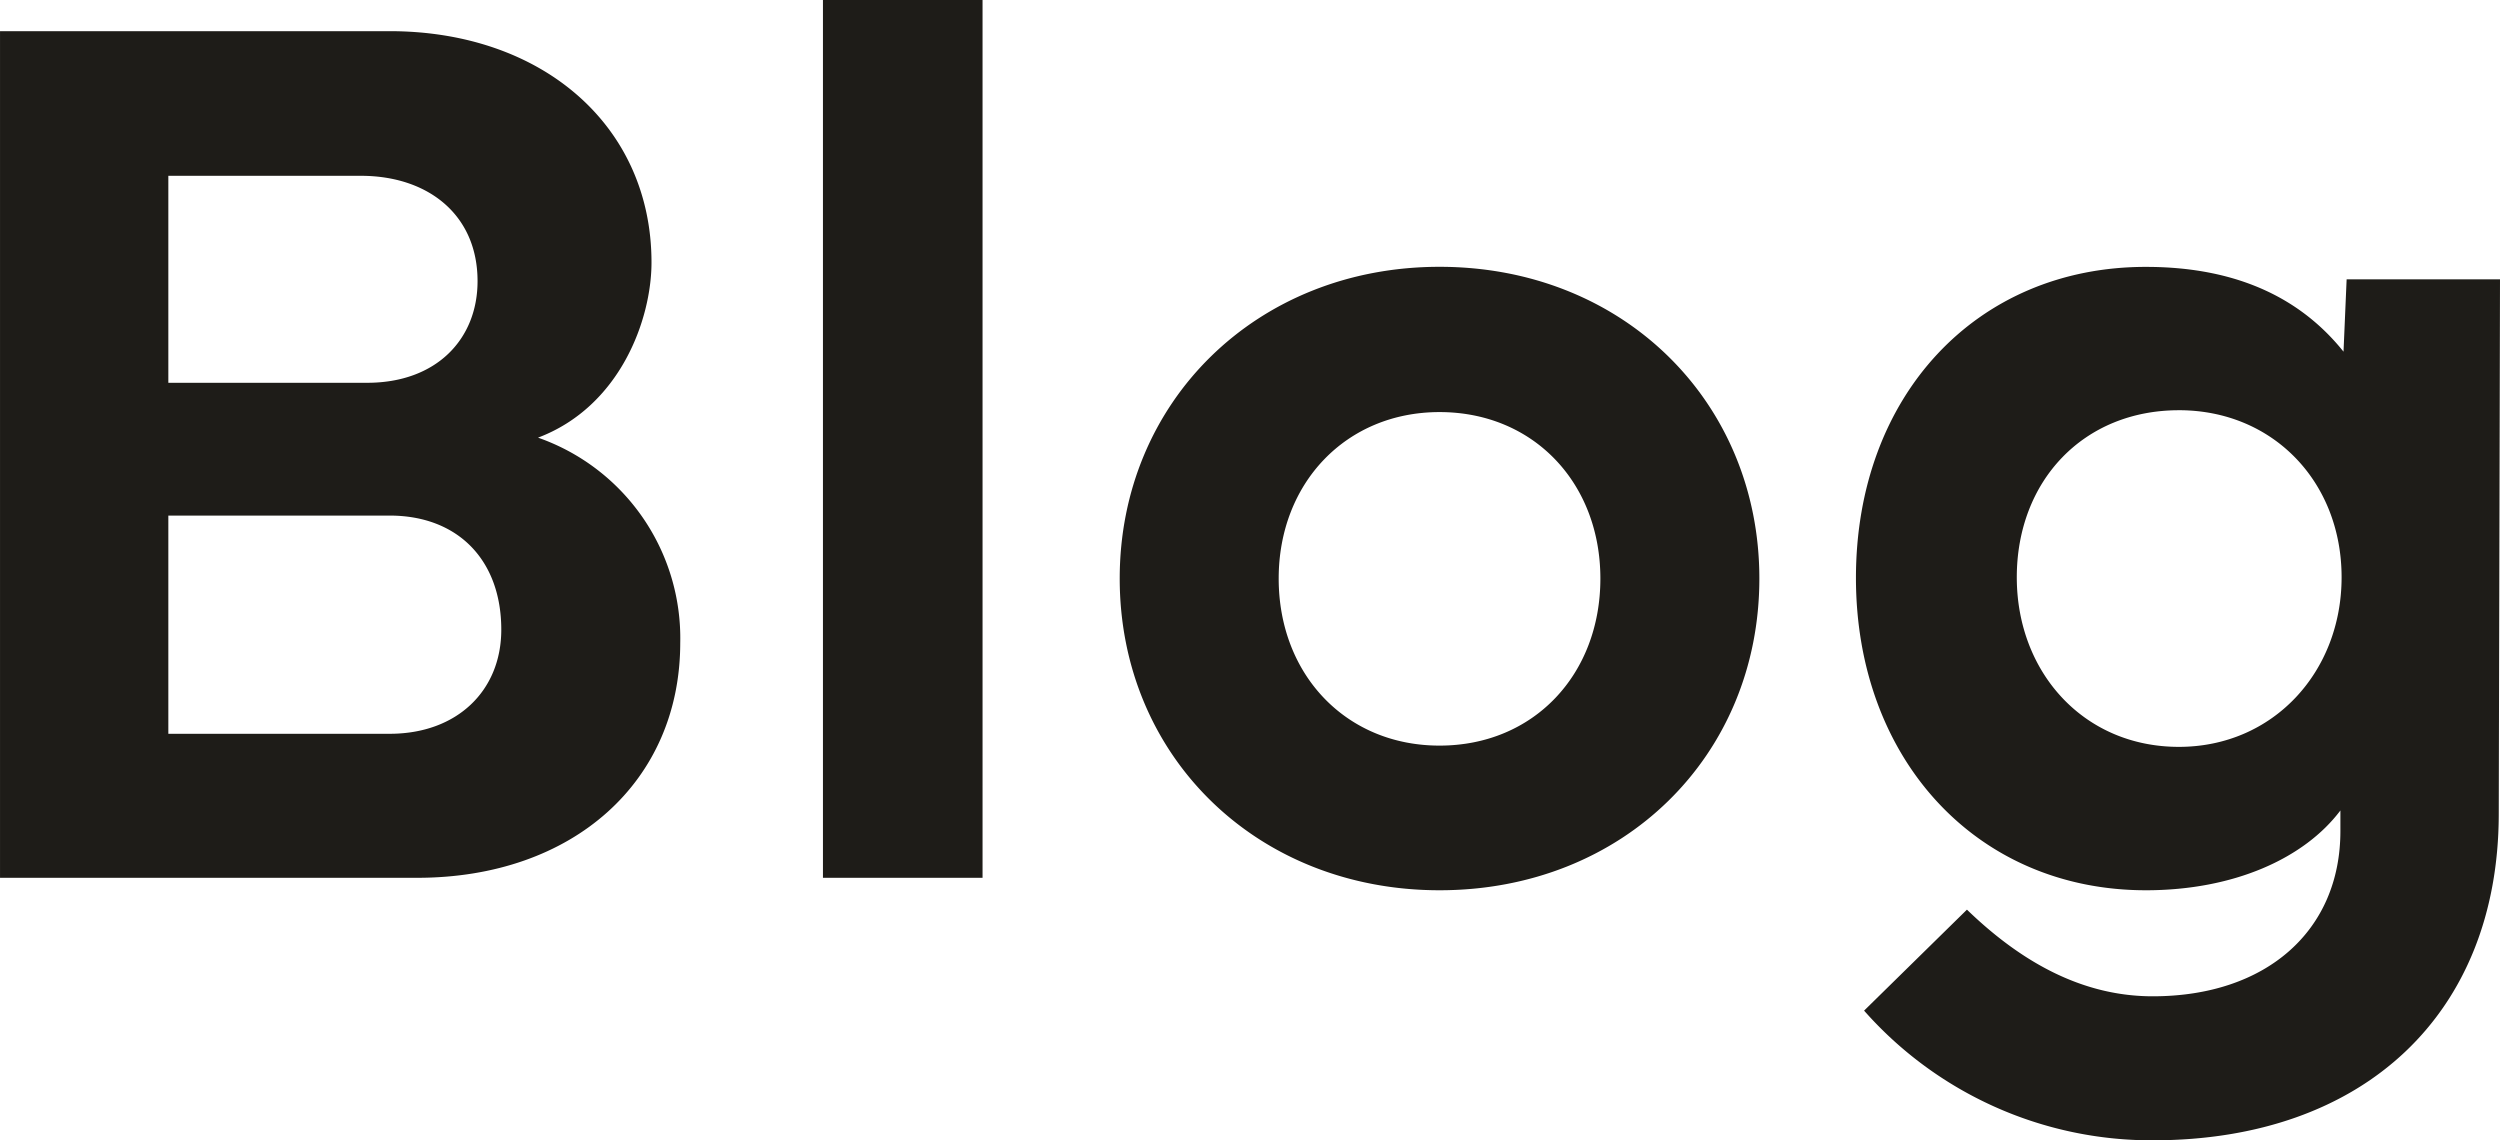 <svg xmlns="http://www.w3.org/2000/svg" width="160.557" height="73.231" viewBox="0 0 160.557 73.231">
  <g id="グループ_63946" data-name="グループ 63946" transform="translate(-211.648 -8062.762)">
    <path id="パス_143154" data-name="パス 143154" d="M6.807,0H33.593c10.05,0,16.9-6.206,16.9-15.095A13.645,13.645,0,0,0,41.36-28.268c5.285-2,7.287-7.607,7.287-11.251,0-8.809-7.047-14.854-16.816-14.854H6.807ZM29.989-45.084c4.284,0,7.487,2.482,7.487,6.767,0,3.724-2.643,6.526-7.087,6.526H17.617V-45.084Zm1.842,21.821C36.2-23.263,39-20.42,39-15.936c0,3.924-2.843,6.687-7.167,6.687H17.617V-23.263ZM69.908-56.375H59.658V0h10.25ZM99.257.8c11.812,0,20.54-8.648,20.54-20.02,0-11.331-8.729-20.02-20.54-20.02-11.771,0-20.54,8.688-20.54,20.02C78.717-7.848,87.485.8,99.257.8Zm-10.33-20.02c0-6.126,4.324-10.69,10.33-10.69,6.046,0,10.33,4.564,10.33,10.69,0,6.166-4.284,10.73-10.33,10.73C93.251-8.488,88.927-13.053,88.927-19.219ZM126-19.259C126-7.647,133.73.8,144.621.8c5.646,0,10.17-2.042,12.492-5.125V-3c0,6.406-4.765,10.61-12.052,10.61-4.364,0-8.288-2.042-11.932-5.565l-6.606,6.486a24.625,24.625,0,0,0,18.538,8.328c13.613,0,22.182-8.168,22.222-20.9l.08-34.394h-9.85l-.2,4.645c-2.562-3.2-6.526-5.445-12.692-5.445C133.73-39.238,126-30.95,126-19.259Zm20.74-10.771c6.046,0,10.45,4.6,10.45,10.73,0,6.086-4.4,10.891-10.45,10.891-6.126,0-10.41-4.8-10.41-10.891C136.333-25.5,140.617-30.029,146.743-30.029Z" transform="translate(204.842 8119.137)" fill="#1e1c18"/>
  </g>
</svg>
